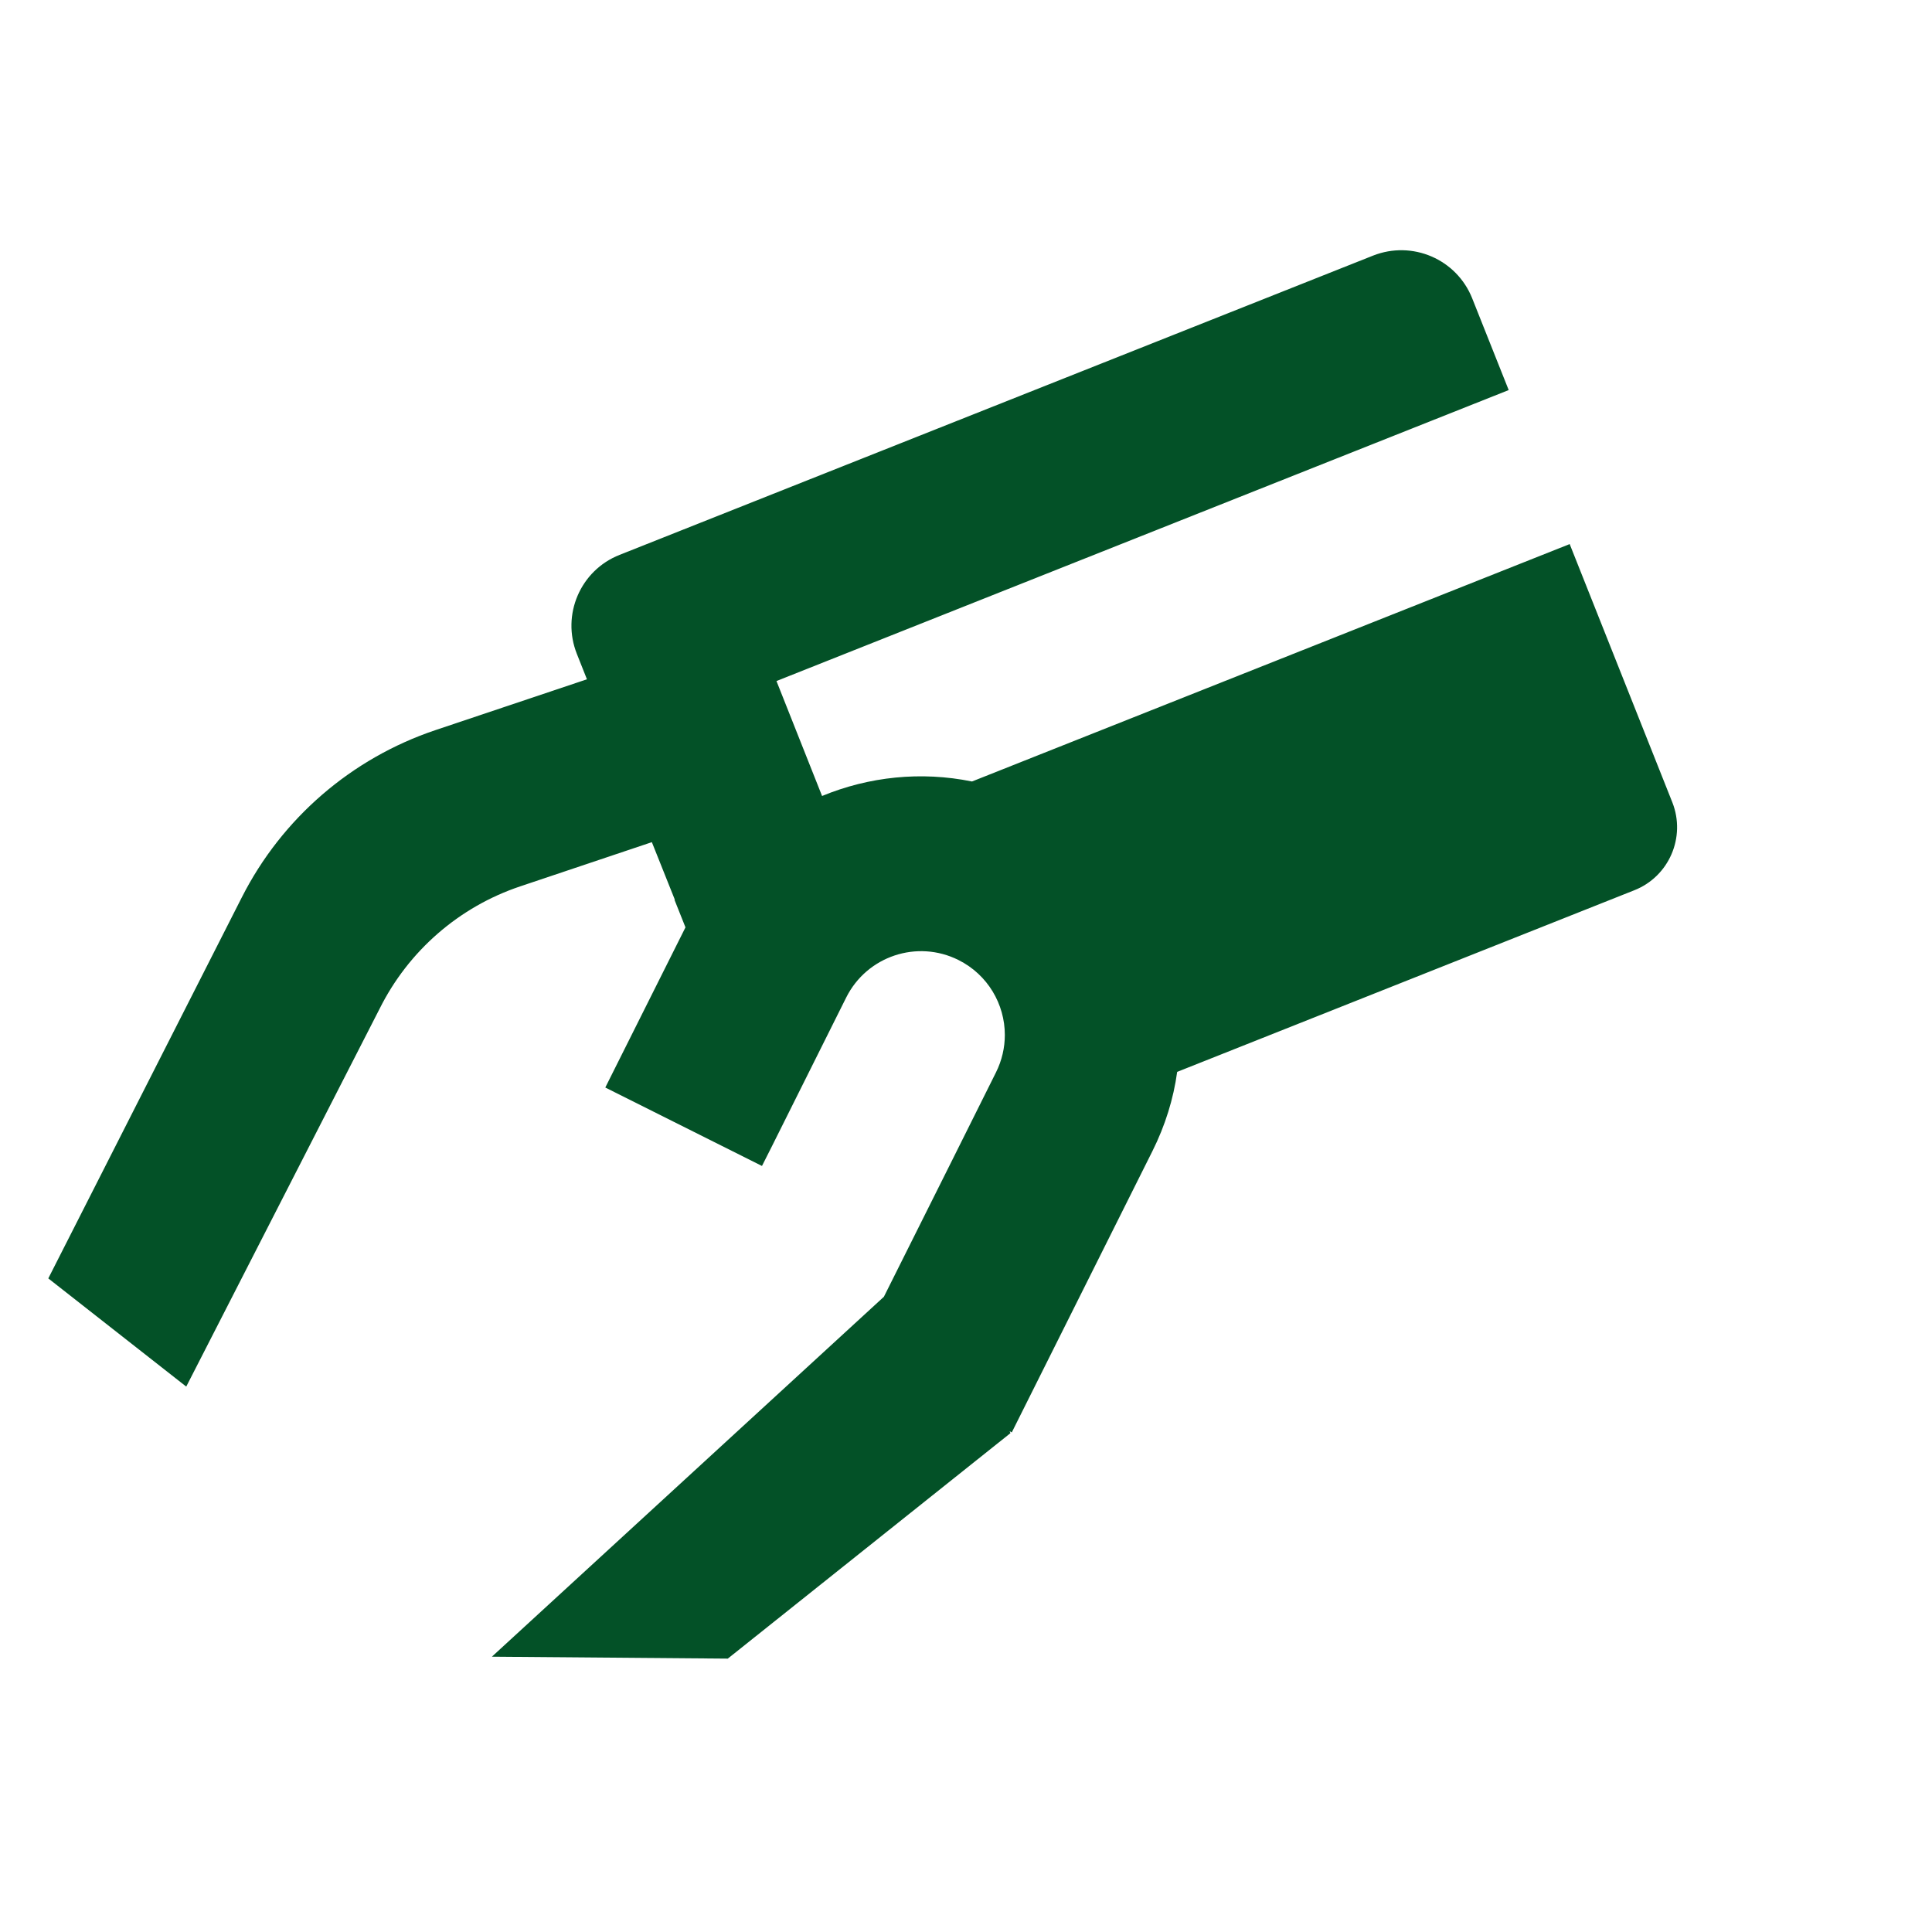 <svg width="100" height="100" viewBox="0 0 100 100" fill="none" xmlns="http://www.w3.org/2000/svg">
<path d="M81.25 28.16L50.31 40.45C47.67 39.91 44.97 40.2 42.55 41.2L40.19 35.25L78.09 20.19L76.2 15.44C75.39 13.41 73.1 12.43 71.07 13.23L32.07 28.72C30.04 29.52 29.05 31.82 29.86 33.85L30.38 35.16L22.54 37.79C18.19 39.25 14.59 42.36 12.52 46.44L2.5 66.17L9.64 71.77L19.65 52.21C21.14 49.22 23.76 46.94 26.92 45.88L33.74 43.59L34.93 46.57H34.91L35.48 48L31.33 56.29L39.44 60.35L39.97 59.3L43.8 51.63C44.87 49.49 47.47 48.62 49.61 49.69C51.13 50.45 52.01 51.98 52.01 53.57C52.01 54.22 51.86 54.89 51.55 55.51L49.25 60.12L45.75 67.12L25.46 85.75L37.67 85.85L52.3 74.18L52.26 74.08L52.37 74.14L59.65 59.58C60.31 58.26 60.74 56.87 60.93 55.48L84.59 46.08C86.39 45.37 87.27 43.33 86.56 41.53L81.25 28.17V28.16Z" fill="#035127"/>
</svg>
